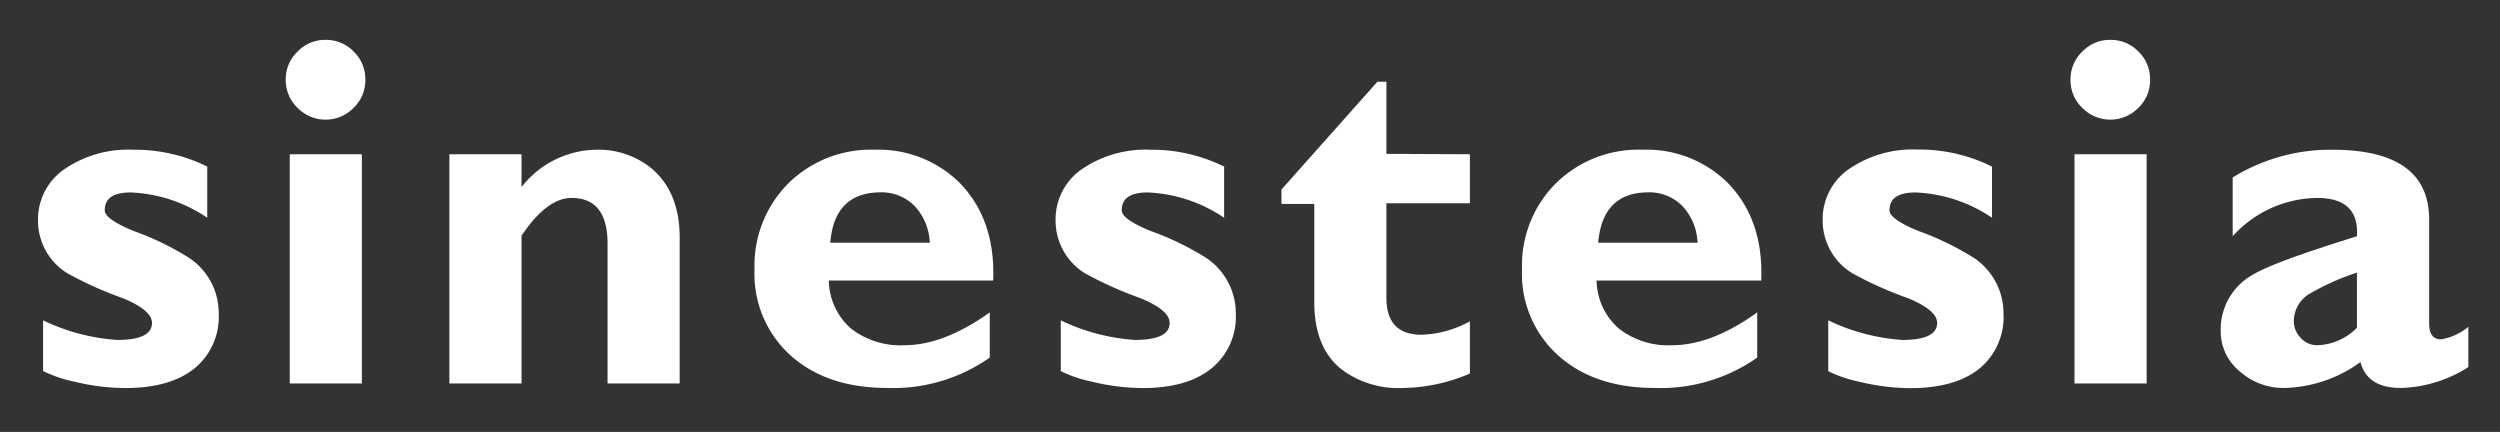 <svg id="Layer_1" data-name="Layer 1" xmlns="http://www.w3.org/2000/svg" viewBox="0 0 255.12 44.08"><rect x="0" y="0" width="255.12" height="44.08" fill="#333333" stroke="none"/><defs><style>.cls-1{fill:#fff;}</style></defs><title>Artboard 1</title><path class="cls-1" d="M21.15,17v5.22a15,15,0,0,0-7.82-2.58c-1.76,0-2.64.6-2.64,1.82q0,.91,3,2.13a28.69,28.69,0,0,1,5.63,2.74,6.77,6.77,0,0,1,3,5.64,6.8,6.8,0,0,1-2.48,5.63q-2.49,2-7.06,2a22.28,22.28,0,0,1-5.22-.66A13.1,13.1,0,0,1,4.4,37.86V32.69a20.59,20.59,0,0,0,7.56,2c2.37,0,3.55-.58,3.55-1.73,0-.88-1-1.72-3-2.54a37.67,37.67,0,0,1-5.63-2.53,6.3,6.3,0,0,1-3-5.38,6.2,6.2,0,0,1,2.67-5.23,11.49,11.49,0,0,1,7-2A16.67,16.67,0,0,1,21.15,17Z"/><path class="cls-1" d="M33.22,4.07a3.88,3.88,0,0,1,2.87,1.19,3.88,3.88,0,0,1,1.19,2.87A3.87,3.87,0,0,1,36.09,11a4,4,0,0,1-5.73,0,3.88,3.88,0,0,1-1.2-2.86,3.89,3.89,0,0,1,1.2-2.87A3.87,3.87,0,0,1,33.22,4.07Zm3.71,11.67V39.13H29.57V15.74Z"/><path class="cls-1" d="M53.22,15.74v3.35a9.84,9.84,0,0,1,7.61-3.81,8.58,8.58,0,0,1,5.63,1.88q2.9,2.43,2.9,7.1V39.13H62V24.87q0-4.66-3.66-4.67-2.54,0-5.12,3.86V39.13H45.86V15.74Z"/><path class="cls-1" d="M101,31.88v4.61a17.13,17.13,0,0,1-10.45,3.1q-6.15,0-9.85-3.3A11.17,11.17,0,0,1,77,27.51a11.87,11.87,0,0,1,3.45-8.8,12,12,0,0,1,8.88-3.43A11.74,11.74,0,0,1,98,18.73q3.6,3.76,3.35,9.9H84.58a6.66,6.66,0,0,0,2.23,4.87,8.2,8.2,0,0,0,5.48,1.73Q96.31,35.23,101,31.88ZM84.73,24.77H94.88A5.77,5.77,0,0,0,93.31,21a4.71,4.71,0,0,0-3.5-1.37C86.73,19.65,85,21.35,84.73,24.77Z"/><path class="cls-1" d="M124.92,17v5.22a15,15,0,0,0-7.81-2.58c-1.76,0-2.64.6-2.64,1.82,0,.61,1,1.32,3,2.13a28.85,28.85,0,0,1,5.64,2.74,6.79,6.79,0,0,1,3,5.64,6.78,6.78,0,0,1-2.49,5.63q-2.47,2-7,2a22.36,22.36,0,0,1-5.23-.66,12.84,12.84,0,0,1-3.14-1.07V32.69a20.59,20.59,0,0,0,7.56,2c2.37,0,3.55-.58,3.55-1.73,0-.88-1-1.72-3-2.54a38.52,38.52,0,0,1-5.64-2.53,6.32,6.32,0,0,1-3-5.38,6.21,6.21,0,0,1,2.66-5.23,11.51,11.51,0,0,1,7-2A16.67,16.67,0,0,1,124.92,17Z"/><path class="cls-1" d="M150,15.74v5h-8.52V30.4q0,3.76,3.6,3.76A11,11,0,0,0,150,32.79v5.33a17.76,17.76,0,0,1-6.8,1.47,9.64,9.64,0,0,1-6.34-1.93q-2.75-2.23-2.74-6.85v-10h-3.35V19.34l9.79-11h.92v7.36Z"/><path class="cls-1" d="M179.32,31.88v4.61a17.11,17.11,0,0,1-10.45,3.1c-4.09,0-7.38-1.1-9.84-3.3a11.17,11.17,0,0,1-3.71-8.78,11.87,11.87,0,0,1,3.45-8.8,12,12,0,0,1,8.88-3.43,11.74,11.74,0,0,1,8.73,3.45q3.6,3.76,3.35,9.9h-16.8a6.63,6.63,0,0,0,2.24,4.87,8.18,8.18,0,0,0,5.48,1.73Q174.65,35.23,179.32,31.88Zm-16.23-7.11h10.14A5.77,5.77,0,0,0,171.66,21a4.71,4.71,0,0,0-3.5-1.37C165.08,19.65,163.39,21.35,163.09,24.77Z"/><path class="cls-1" d="M203.28,17v5.22a15,15,0,0,0-7.82-2.58c-1.76,0-2.64.6-2.64,1.82q0,.91,3,2.13a28.69,28.69,0,0,1,5.63,2.74,6.77,6.77,0,0,1,3,5.64A6.8,6.8,0,0,1,202,37.61q-2.49,2-7.06,2a22.28,22.28,0,0,1-5.22-.66,13.1,13.1,0,0,1-3.15-1.07V32.69a20.59,20.59,0,0,0,7.56,2c2.37,0,3.55-.58,3.55-1.73,0-.88-1-1.72-3-2.54A37.67,37.67,0,0,1,189,27.87a6.3,6.3,0,0,1-3-5.38,6.2,6.2,0,0,1,2.67-5.23,11.49,11.49,0,0,1,7-2A16.67,16.67,0,0,1,203.28,17Z"/><path class="cls-1" d="M215.35,4.07a3.88,3.88,0,0,1,2.87,1.19,3.88,3.88,0,0,1,1.19,2.87A3.87,3.87,0,0,1,218.22,11a4,4,0,0,1-5.73,0,3.88,3.88,0,0,1-1.2-2.86,3.89,3.89,0,0,1,1.2-2.87A3.87,3.87,0,0,1,215.35,4.07Zm3.71,11.67V39.13H211.7V15.74Z"/><path class="cls-1" d="M251.89,33.35v4.11a13.42,13.42,0,0,1-6.9,2.13q-3.41,0-4.11-2.64a13.77,13.77,0,0,1-7.71,2.64,6.68,6.68,0,0,1-4.65-1.73,5.24,5.24,0,0,1-1.9-4,6.39,6.39,0,0,1,3.3-5.84q2.09-1.27,10.6-3.91c.17-2.6-1.18-3.91-4.06-3.91a11.77,11.77,0,0,0-8.62,3.91v-6A19,19,0,0,1,238,15.28q9.88,0,9.89,7.11V33c0,1.09.41,1.63,1.22,1.63A5.87,5.87,0,0,0,251.89,33.35Zm-11.37.1V27.82A25.24,25.24,0,0,0,235.65,30a3.27,3.27,0,0,0-1.57,2.74,2.44,2.44,0,0,0,.71,1.75,2.25,2.25,0,0,0,1.67.74A5.94,5.94,0,0,0,240.52,33.45Z"/></svg>